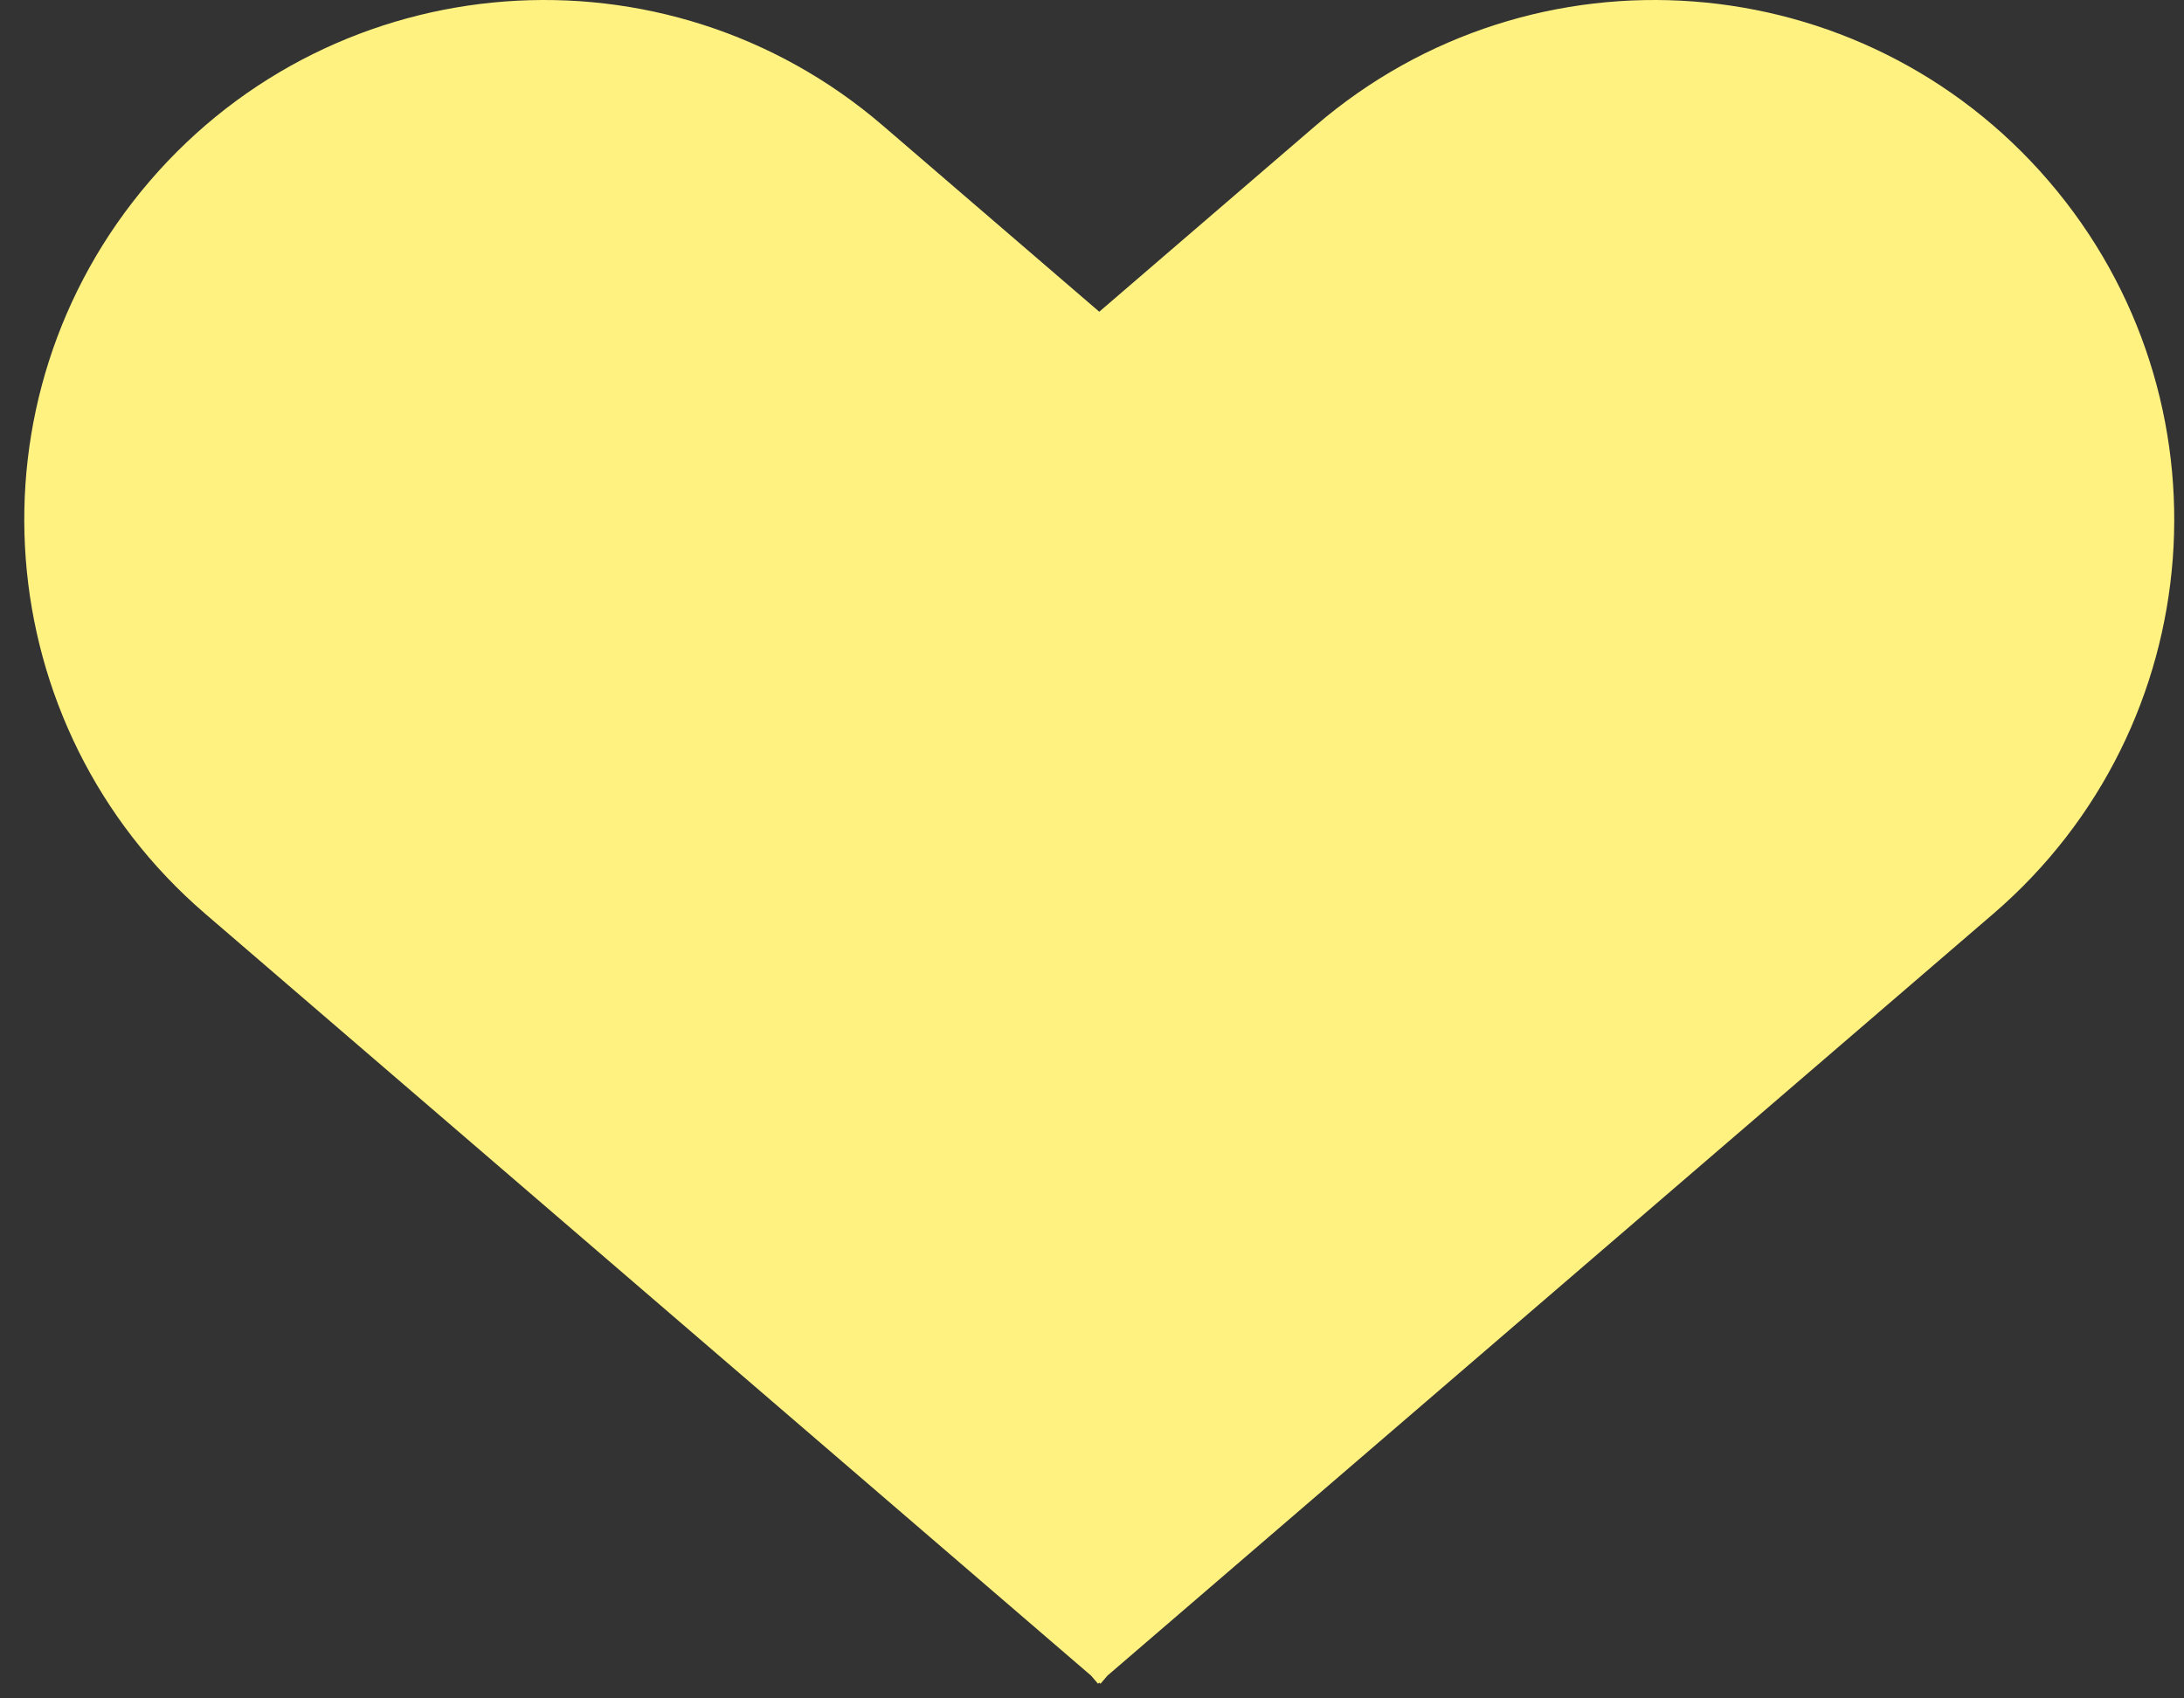 <?xml version="1.0" encoding="UTF-8"?> <svg xmlns="http://www.w3.org/2000/svg" width="90" height="70" viewBox="0 0 90 70" fill="none"><rect x="0" y="0" width="90" height="70" fill="#333333" stroke="none"/><g clip-path="url(#clip0_1122_88)"><path d="M36.386 5.181C27.413 -2.538 13.88 -1.514 6.169 7.466C-1.532 16.435 -0.511 29.948 8.452 37.657L44.962 69.062L45.248 69.396L45.299 69.352L45.35 69.396L45.636 69.062L82.147 37.657C91.109 29.948 92.13 16.435 84.429 7.466C76.718 -1.514 63.185 -2.538 54.212 5.181L45.299 12.848L36.386 5.181Z" fill="#FFF281"></path></g><defs><clipPath id="clip0_1122_88"><rect width="90" height="70" fill="white"></rect></clipPath></defs></svg> 